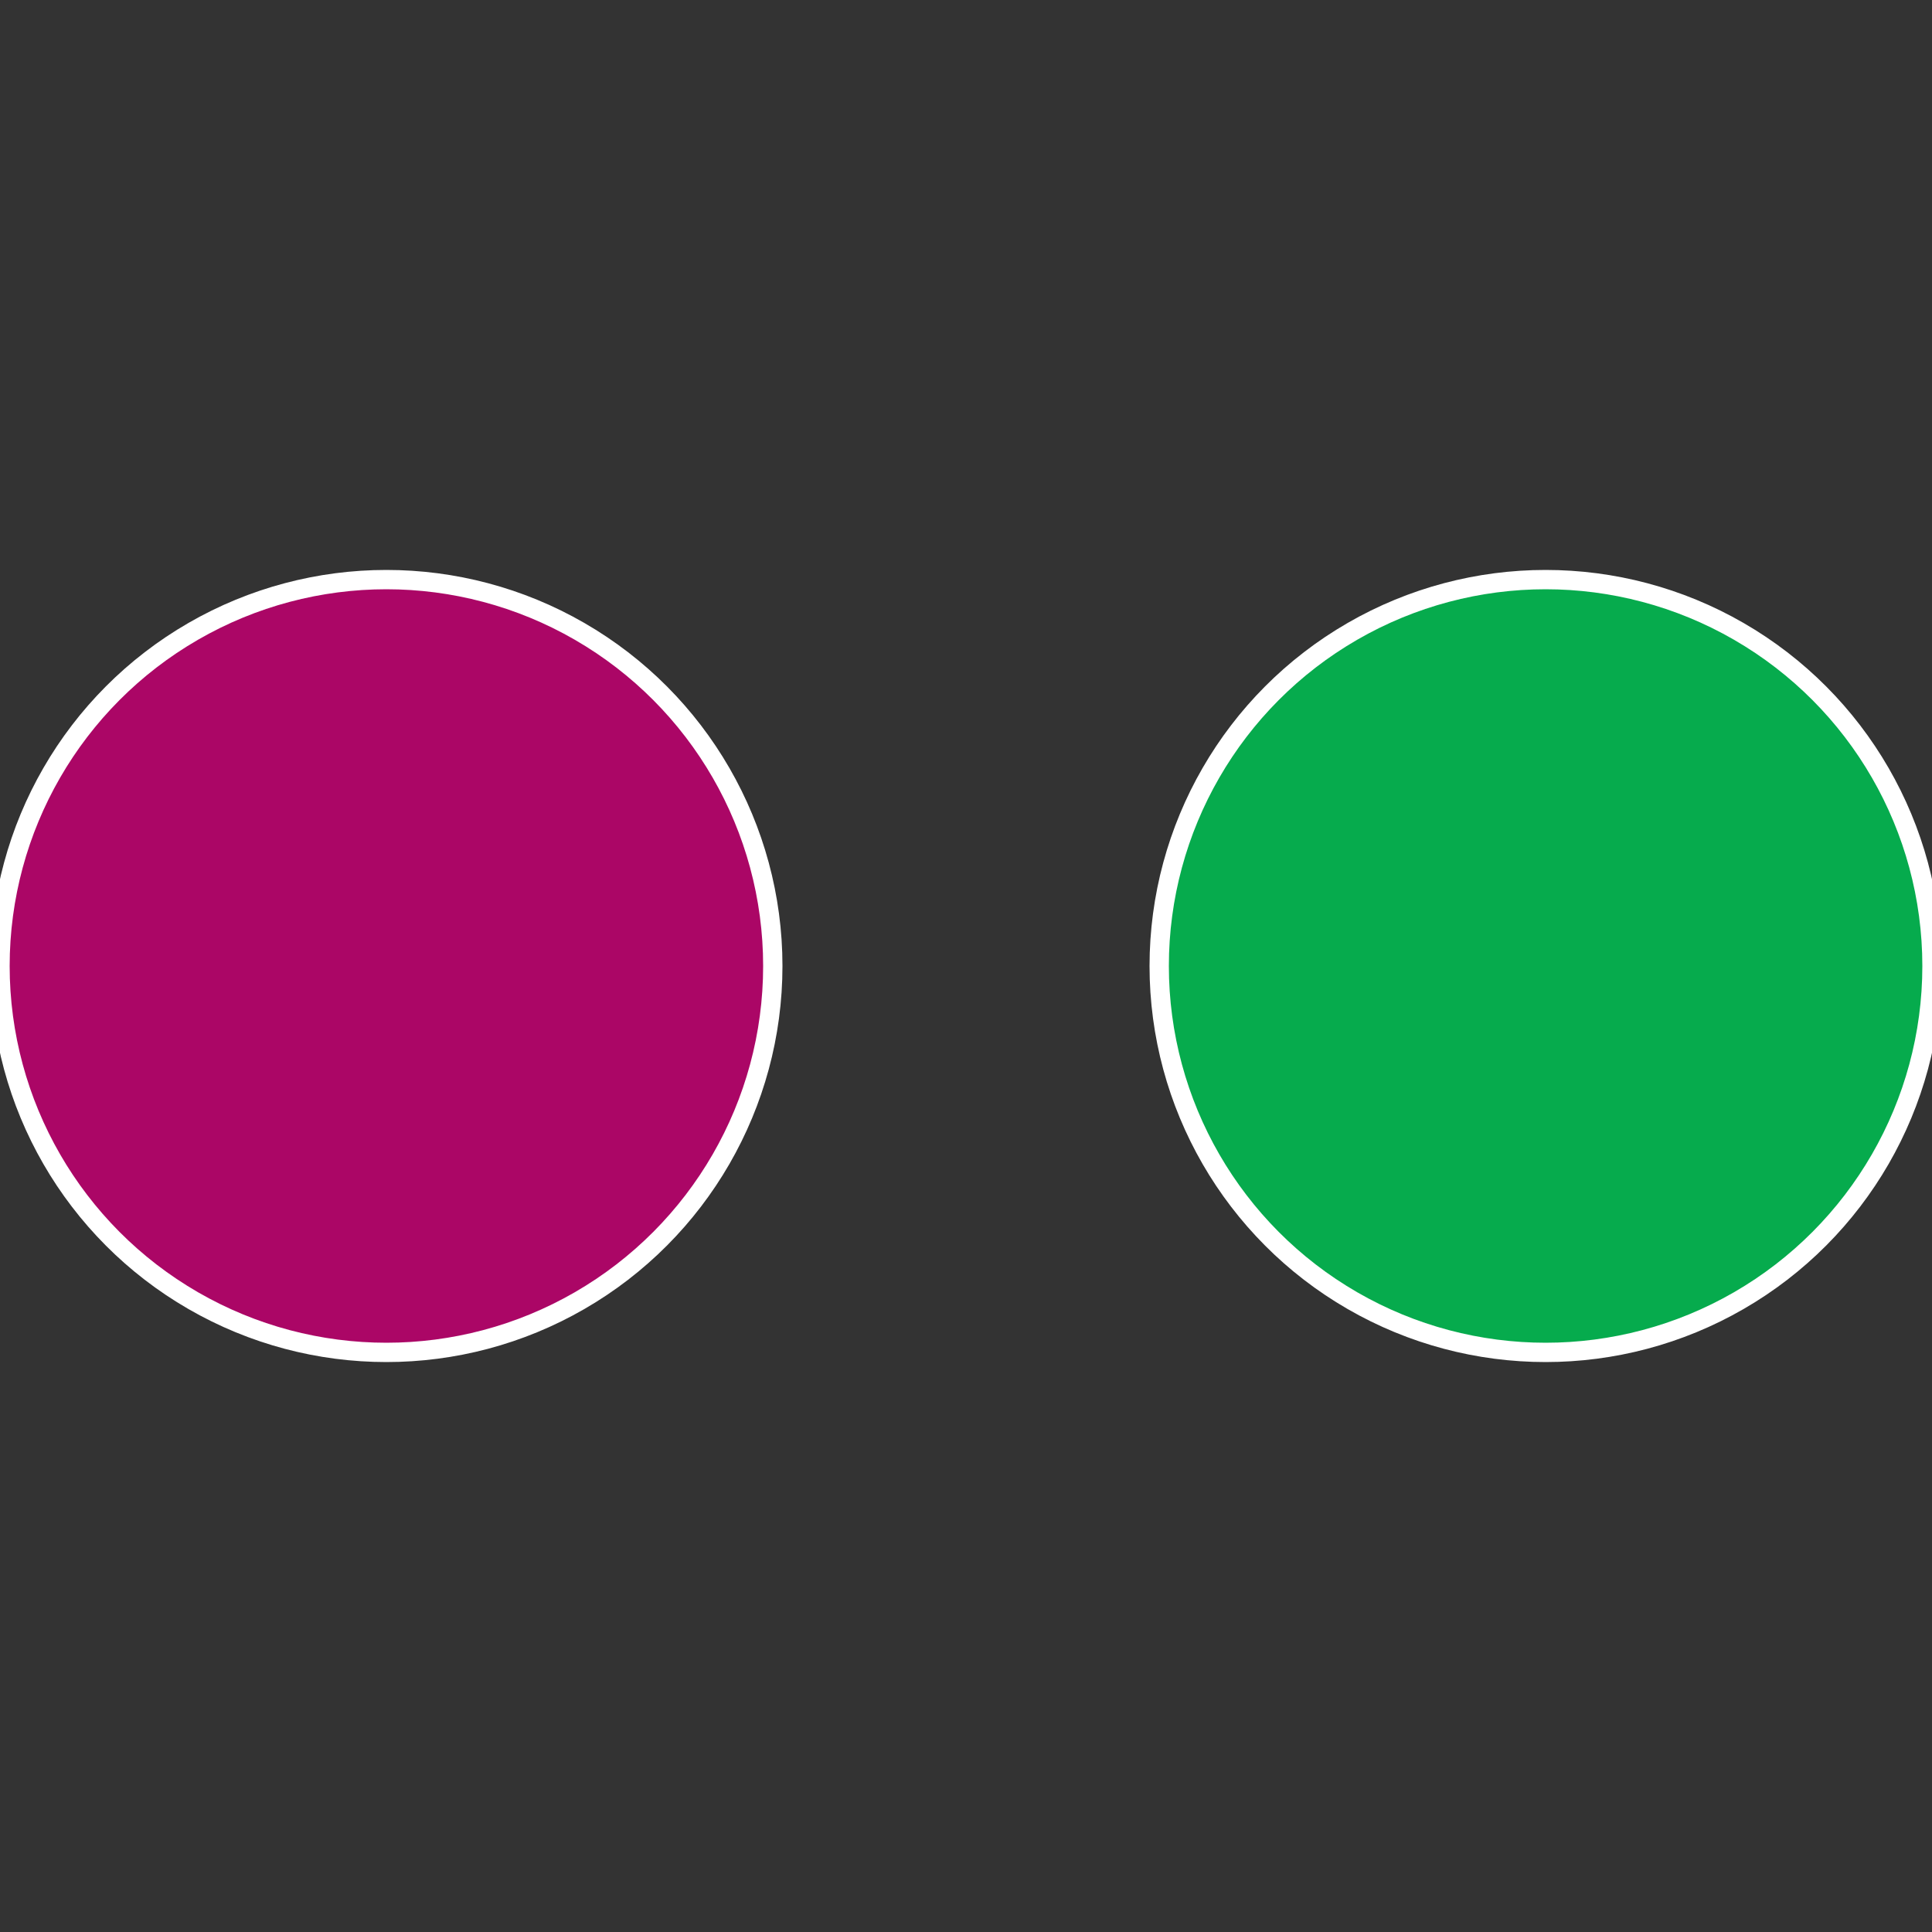 <?xml version="1.0" standalone="no"?>
<svg width="500" height="500" viewBox="-1 -1 2 2" xmlns="http://www.w3.org/2000/svg">
 
                <rect x="-1" y="-1" width="2" height="2" fill="#333333" stroke="none"/>
 
                <circle cx="0.6" cy="0" r="0.4" fill="#06ab4d" stroke="#fff" stroke-width="1%" />
             
                <circle cx="-0.6" cy="7.3478807948841E-17" r="0.4" fill="#ab0666" stroke="#fff" stroke-width="1%" />
            </svg>
